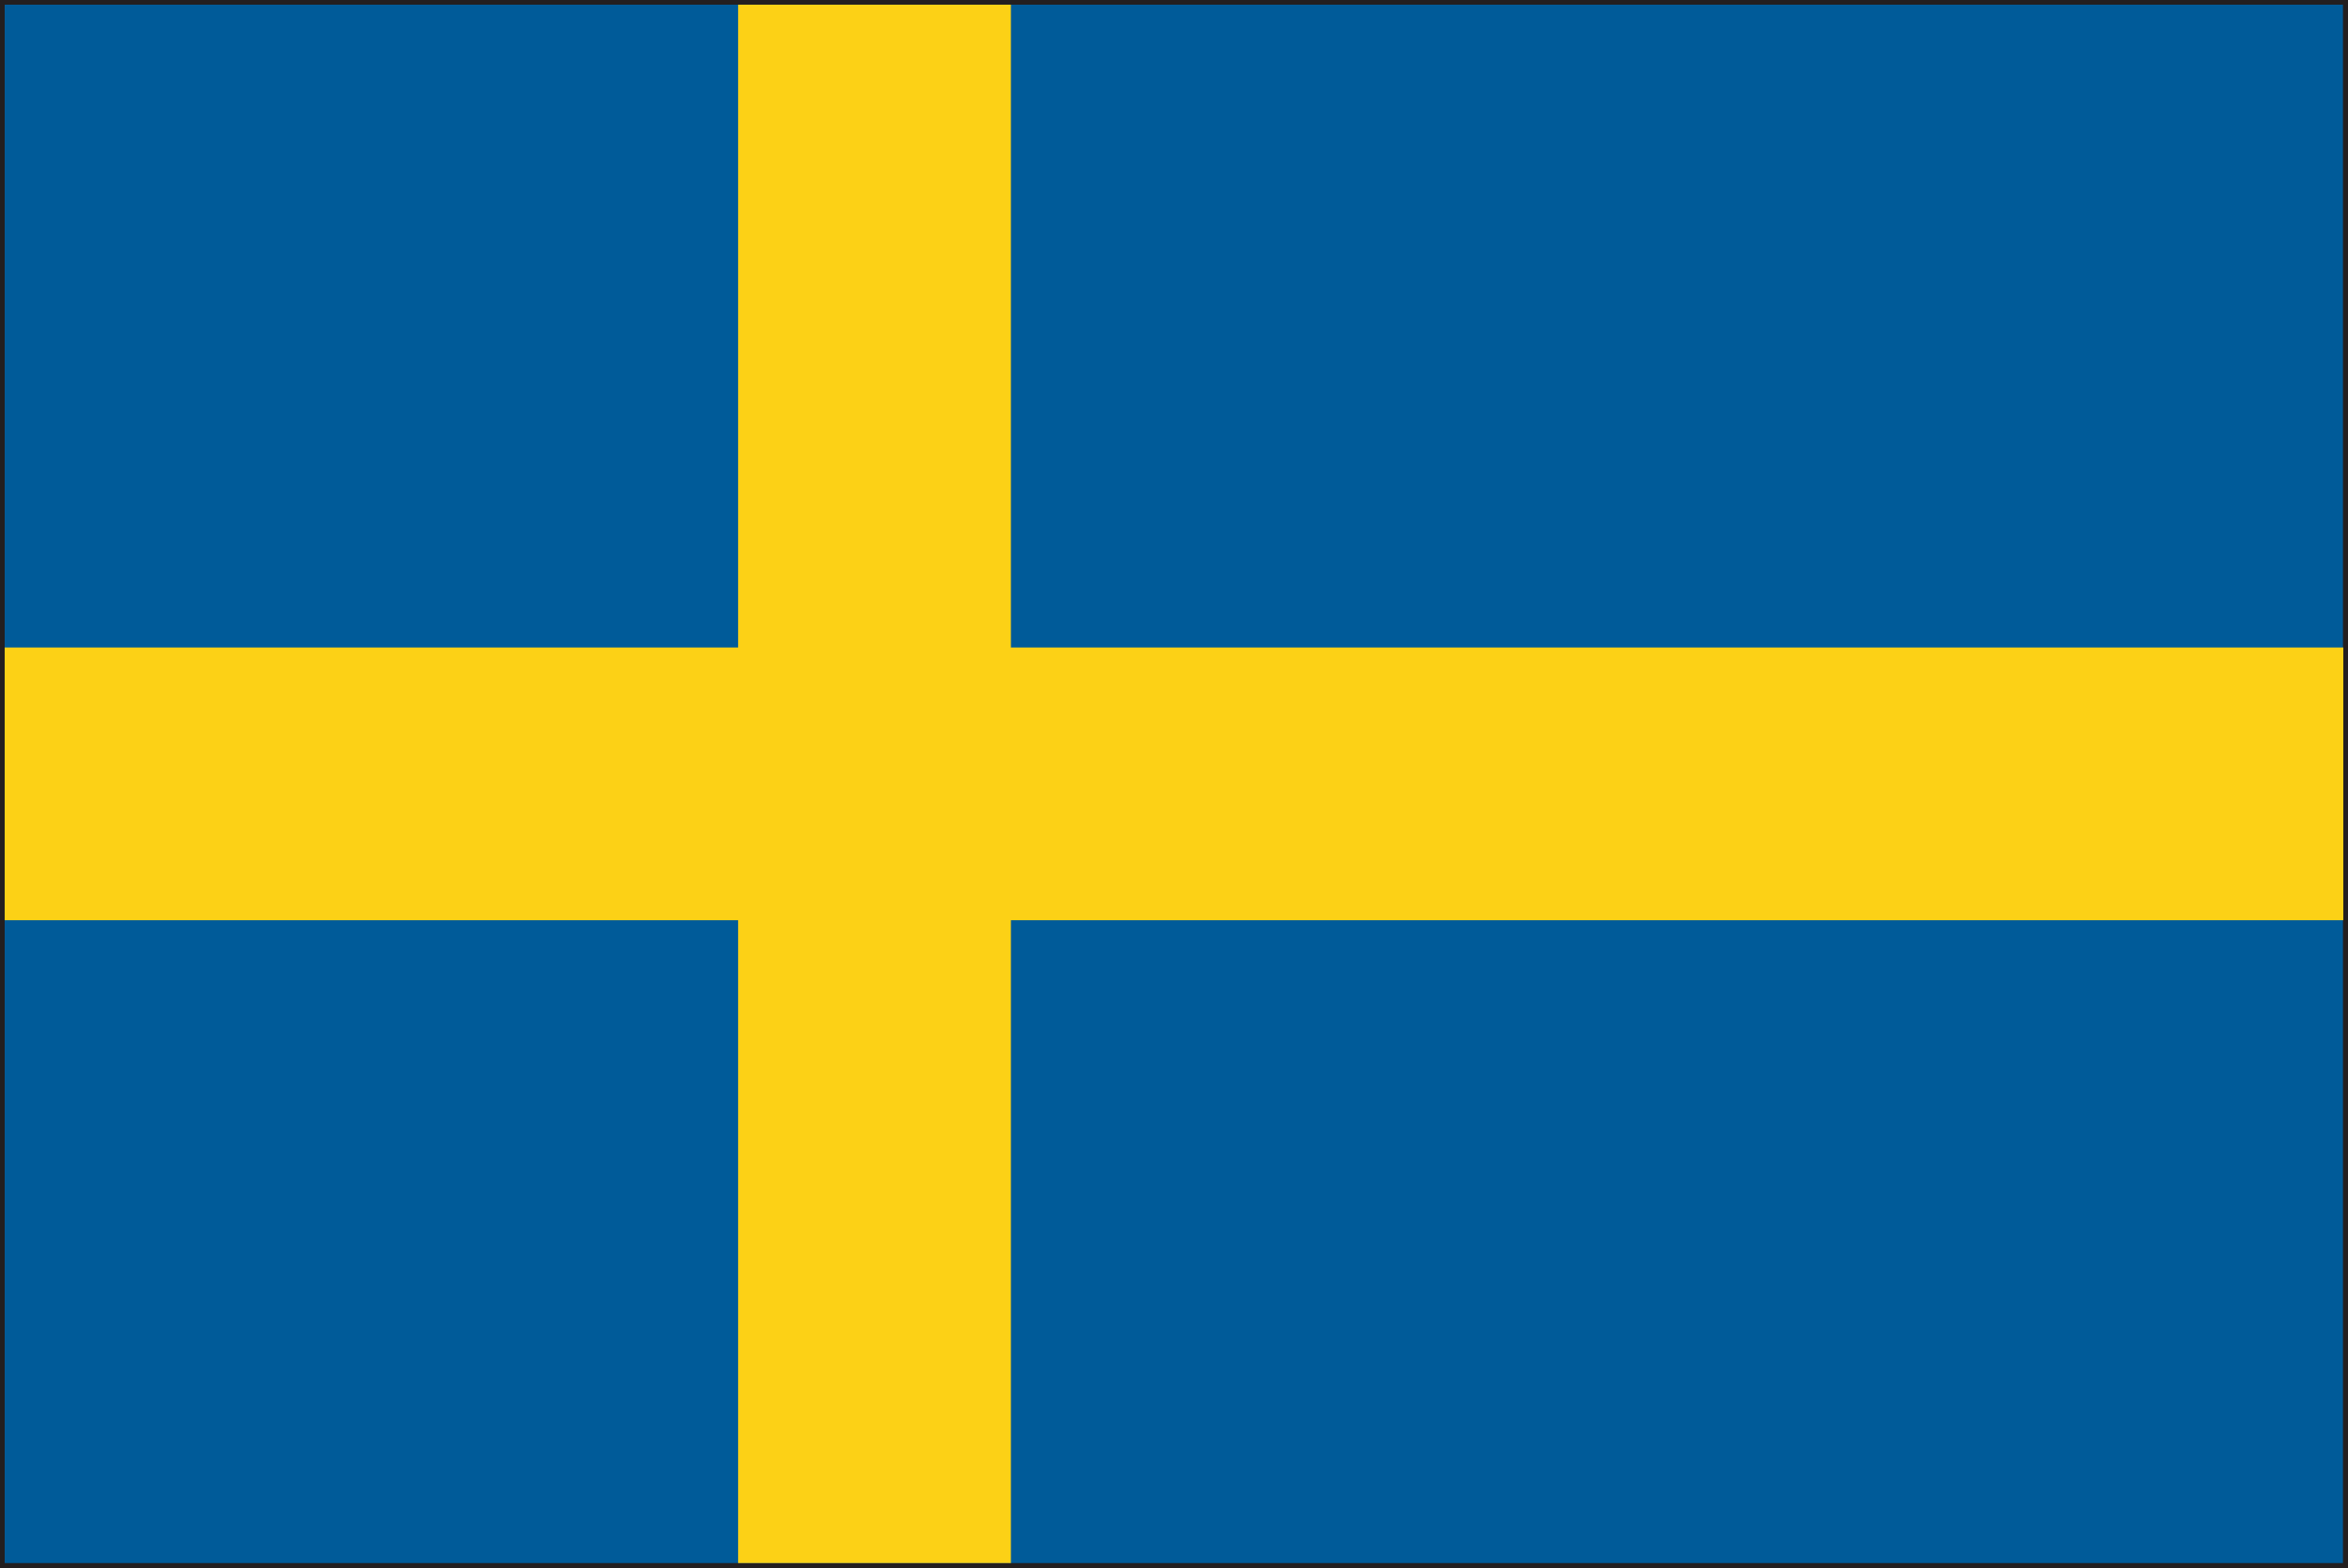 <?xml version="1.0" encoding="UTF-8"?>
<svg xmlns="http://www.w3.org/2000/svg" id="Laag_2" viewBox="0 0 60.25 40.25" width="60.25" height="40.25" x="0" y="0"><defs><style>.cls-1{fill:#005b99;}.cls-2{fill:#fcd116;}.cls-3{fill:#231f20;}</style></defs><g id="Layer_1"><path class="cls-3" d="M0,40.25V0H60.25V40.25H0Zm60.13-.12v0h0ZM.25,40H60V.25H.25V40H.25Z"/><g><rect class="cls-1" x=".12" y=".12" width="60" height="40"/><polygon class="cls-2" points="60.13 16.62 25.94 16.62 25.94 .12 18.94 .12 18.94 16.62 .12 16.62 .12 23.62 18.94 23.62 18.94 40.12 25.94 40.12 25.94 23.62 60.13 23.62 60.13 16.62"/></g></g></svg>

